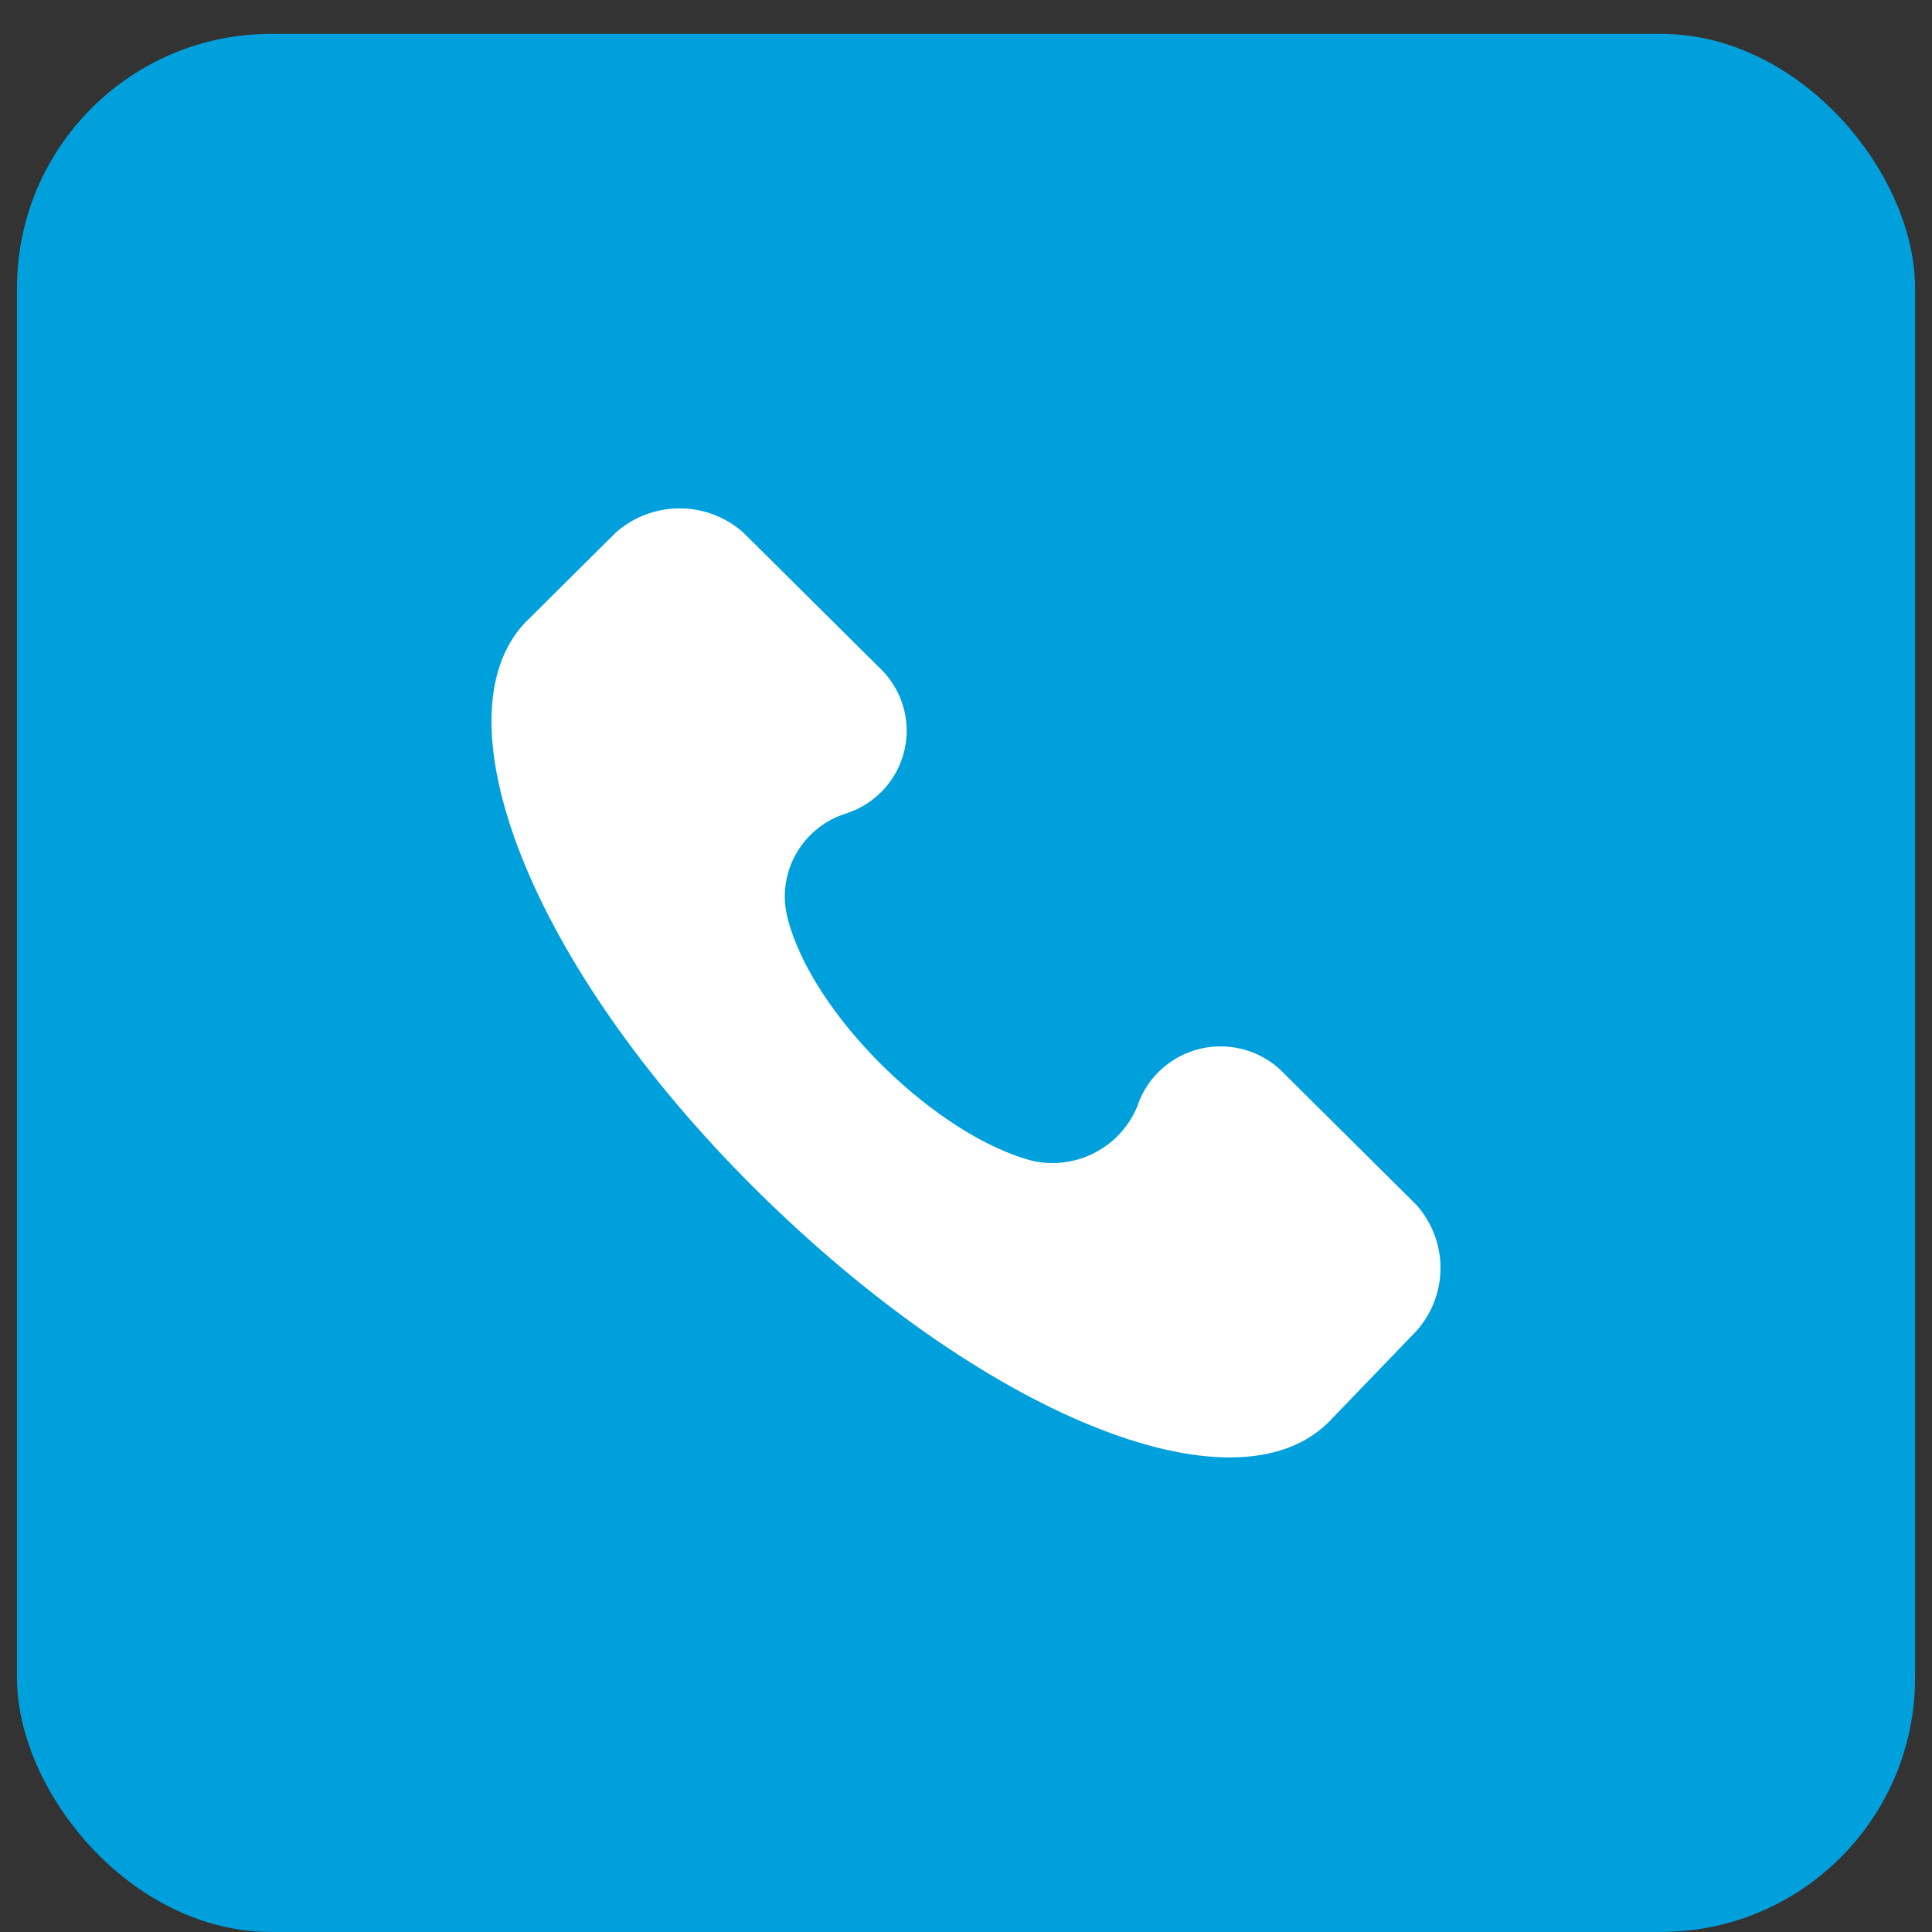<svg width="38" height="38" viewBox="0 0 38 38" fill="none" xmlns="http://www.w3.org/2000/svg">
<rect x="0" y="0" width="38" height="38" fill="#333333" stroke="none"/>
<rect x="0.334" y="0.666" width="37.333" height="37.333" rx="5" fill="#00A0DD"/>
<path d="M15.481 18.018C15.95 19.962 18.457 22.373 20.336 22.839C20.75 22.924 21.181 22.861 21.554 22.662C21.926 22.463 22.216 22.14 22.373 21.75C22.467 21.469 22.634 21.216 22.857 21.018C23.08 20.82 23.351 20.682 23.643 20.619C23.935 20.557 24.239 20.571 24.524 20.66C24.81 20.749 25.067 20.91 25.27 21.128L27.855 23.695C28.163 24.037 28.333 24.48 28.333 24.939C28.333 25.398 28.163 25.841 27.855 26.183L26.132 27.972C24.252 29.838 19.318 27.816 14.854 23.384C10.39 18.951 8.589 14.129 10.312 12.263L12.113 10.474C12.458 10.168 12.904 9.999 13.366 9.999C13.828 9.999 14.274 10.168 14.619 10.474L17.282 13.118C17.501 13.32 17.664 13.576 17.754 13.859C17.844 14.142 17.858 14.444 17.794 14.734C17.731 15.025 17.593 15.294 17.393 15.515C17.193 15.736 16.939 15.902 16.655 15.996C16.238 16.122 15.885 16.402 15.667 16.777C15.449 17.152 15.382 17.596 15.481 18.018Z" fill="white"/>
</svg>
